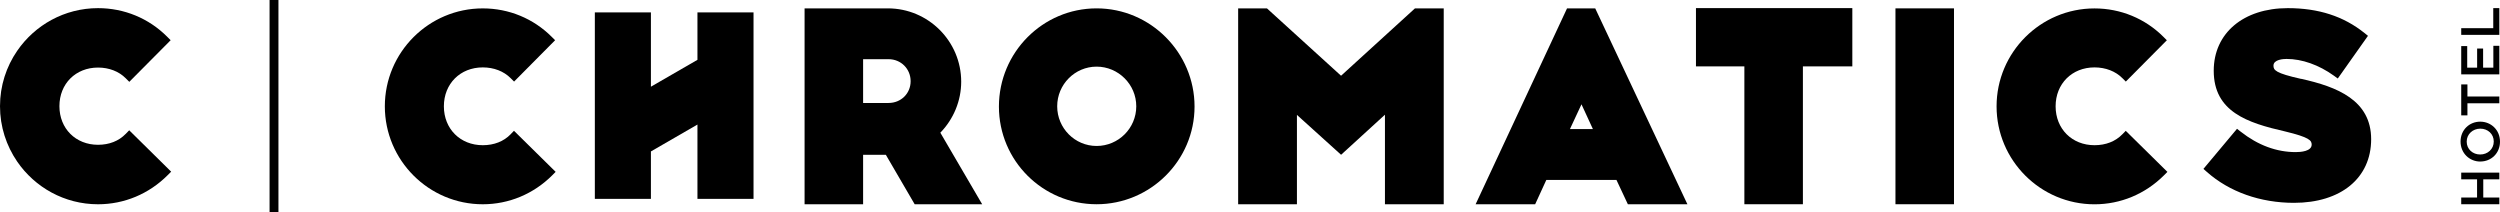 <?xml version="1.0" encoding="UTF-8"?>
<svg id="Layer_2" data-name="Layer 2" xmlns="http://www.w3.org/2000/svg" viewBox="0 0 785.97 66.76">
  <defs>
    <style>
      .cls-1 {
        fill: #000;
        stroke-width: 0px;
      }
    </style>
  </defs>
  <g id="Calque_1" data-name="Calque 1">
    <g>
      <rect class="cls-1" x="84.75" width="2.79" height="66.76"/>
      <polygon class="cls-1" points="773.78 56.38 778.76 56.38 778.76 62.1 773.78 62.1 773.78 64.21 785.76 64.21 785.76 62.1 780.71 62.1 780.71 56.38 785.76 56.38 785.76 54.27 773.78 54.27 773.78 56.38"/>
      <path class="cls-1" d="M779.77,50.78h.03c3.37,0,6.17-2.57,6.17-6.25s-2.83-6.28-6.2-6.28h-.03c-3.37,0-6.17,2.57-6.17,6.25s2.83,6.29,6.2,6.29h0ZM779.77,40.45h.03c2.33,0,4.21,1.66,4.21,4.04s-1.92,4.08-4.25,4.08h-.03c-2.33,0-4.23-1.66-4.23-4.04s1.94-4.08,4.26-4.08h0Z"/>
      <polygon class="cls-1" points="775.73 32.47 785.76 32.47 785.76 30.34 775.73 30.34 775.73 26.54 773.78 26.54 773.78 36.27 775.73 36.27 775.73 32.47"/>
      <polygon class="cls-1" points="785.76 14.4 783.88 14.4 783.88 21.27 780.66 21.27 780.66 15.26 778.78 15.26 778.78 21.27 775.66 21.27 775.66 14.49 773.78 14.49 773.78 23.38 785.76 23.38 785.76 14.4"/>
      <polygon class="cls-1" points="785.76 2.55 783.85 2.55 783.85 8.86 773.78 8.86 773.78 10.96 785.76 10.96 785.76 2.55"/>
      <path class="cls-1" d="M39.51,42.1c-2.16,2.23-5.17,3.42-8.69,3.42-7.03,0-12.14-5.1-12.14-12.14s5.1-12.14,12.14-12.14c3.45,0,6.54,1.19,8.7,3.36l1.13,1.13,13-13.09-1.12-1.12c-5.78-5.78-13.49-8.96-21.71-8.96-10.55,0-19.87,5.33-25.43,13.44C1.99,20.95,0,26.94,0,33.39s2,12.43,5.39,17.39c5.56,8.11,14.88,13.44,25.43,13.44,8.22,0,15.98-3.24,21.86-9.12l1.13-1.13-13.19-13.01-1.11,1.15h0Z"/>
      <path class="cls-1" d="M160.54,42.21c-2.18,2.25-5.21,3.44-8.76,3.44-7.09,0-12.23-5.14-12.23-12.23s5.14-12.23,12.23-12.23c3.47,0,6.59,1.2,8.77,3.39l1.07,1.07,12.9-13-1.06-1.06c-5.77-5.77-13.47-8.95-21.68-8.95-16.98,0-30.79,13.81-30.79,30.79s13.81,30.79,30.79,30.79c8.21,0,15.96-3.24,21.84-9.11l1.07-1.08-13.1-12.91-1.06,1.09h0Z"/>
      <path class="cls-1" d="M302.19,25.69c0-12.71-10.34-23.06-23.06-23.06h-26.18v61.58h18.4v-15.54h7.15l9.06,15.54h21.22l-13.15-22.49c4.18-4.3,6.56-10.07,6.56-16.03ZM279.37,32.38h-8.02v-13.77h8.02c3.88,0,6.92,3.04,6.92,6.92s-3.04,6.84-6.92,6.84h0Z"/>
      <path class="cls-1" d="M344.76,2.63c-16.94,0-30.71,13.85-30.71,30.87s13.78,30.71,30.71,30.71,30.79-13.78,30.79-30.71-13.81-30.87-30.79-30.87ZM344.76,45.89c-6.83,0-12.39-5.59-12.39-12.47s5.56-12.47,12.39-12.47,12.47,5.59,12.47,12.47-5.59,12.47-12.47,12.47Z"/>
      <polygon class="cls-1" points="421.61 23.81 398.31 2.63 389.26 2.63 389.26 64.21 407.74 64.21 407.74 36.12 421.62 48.66 435.41 36.06 435.41 64.21 453.89 64.21 453.89 2.63 444.85 2.63 421.61 23.81"/>
      <path class="cls-1" d="M492.66,2.63l-28.74,61.58h18.72l3.51-7.65h22.04l3.59,7.65h18.72l-28.98-61.58h-8.87.01ZM493.57,40.58l3.63-7.79,3.59,7.79h-7.22Z"/>
      <polygon class="cls-1" points="533.19 20.87 548.41 20.87 548.41 64.21 566.81 64.21 566.81 20.87 582.35 20.87 582.35 2.55 533.19 2.55 533.19 20.87"/>
      <rect class="cls-1" x="595.91" y="2.63" width="18.4" height="61.58"/>
      <path class="cls-1" d="M667.25,42.21c-2.18,2.25-5.21,3.44-8.76,3.44-7.09,0-12.23-5.14-12.23-12.23s5.14-12.23,12.23-12.23c3.47,0,6.59,1.2,8.77,3.39l1.07,1.07,12.9-12.99-1.06-1.06c-5.77-5.77-13.47-8.95-21.68-8.95-16.98,0-30.79,13.81-30.79,30.79s13.81,30.79,30.79,30.79c8.21,0,15.96-3.24,21.84-9.11l1.08-1.08-13.1-12.91-1.06,1.09h0Z"/>
      <path class="cls-1" d="M723.38,24.79c-8.03-1.8-8.63-2.75-8.63-4.15,0-1.95,3.15-2.11,4.12-2.11,4.87,0,10.15,1.87,14.87,5.26l1.23.89,9.49-13.42-1.11-.89c-6.54-5.25-14.43-7.81-24.09-7.81-13.93,0-23.29,7.84-23.29,19.68,0,12.9,10.59,16.38,22.38,19.07,7.79,1.87,8.41,2.88,8.41,4.16,0,2.12-3.5,2.35-5,2.35-6.06,0-11.88-2.16-17.32-6.43l-1.15-.9-10.56,12.61,1.1.97c7.07,6.26,16.79,9.7,27.37,9.7,14.74,0,24.26-7.78,24.26-20s-10.62-16.49-22.08-19v.02Z"/>
      <polygon class="cls-1" points="219.27 18.81 204.64 27.26 204.64 3.89 187.01 3.89 187.01 62.53 204.64 62.53 204.64 47.61 219.27 39.16 219.27 62.53 236.9 62.53 236.9 3.89 219.27 3.89 219.27 18.81"/>
    </g>
  </g>
</svg>